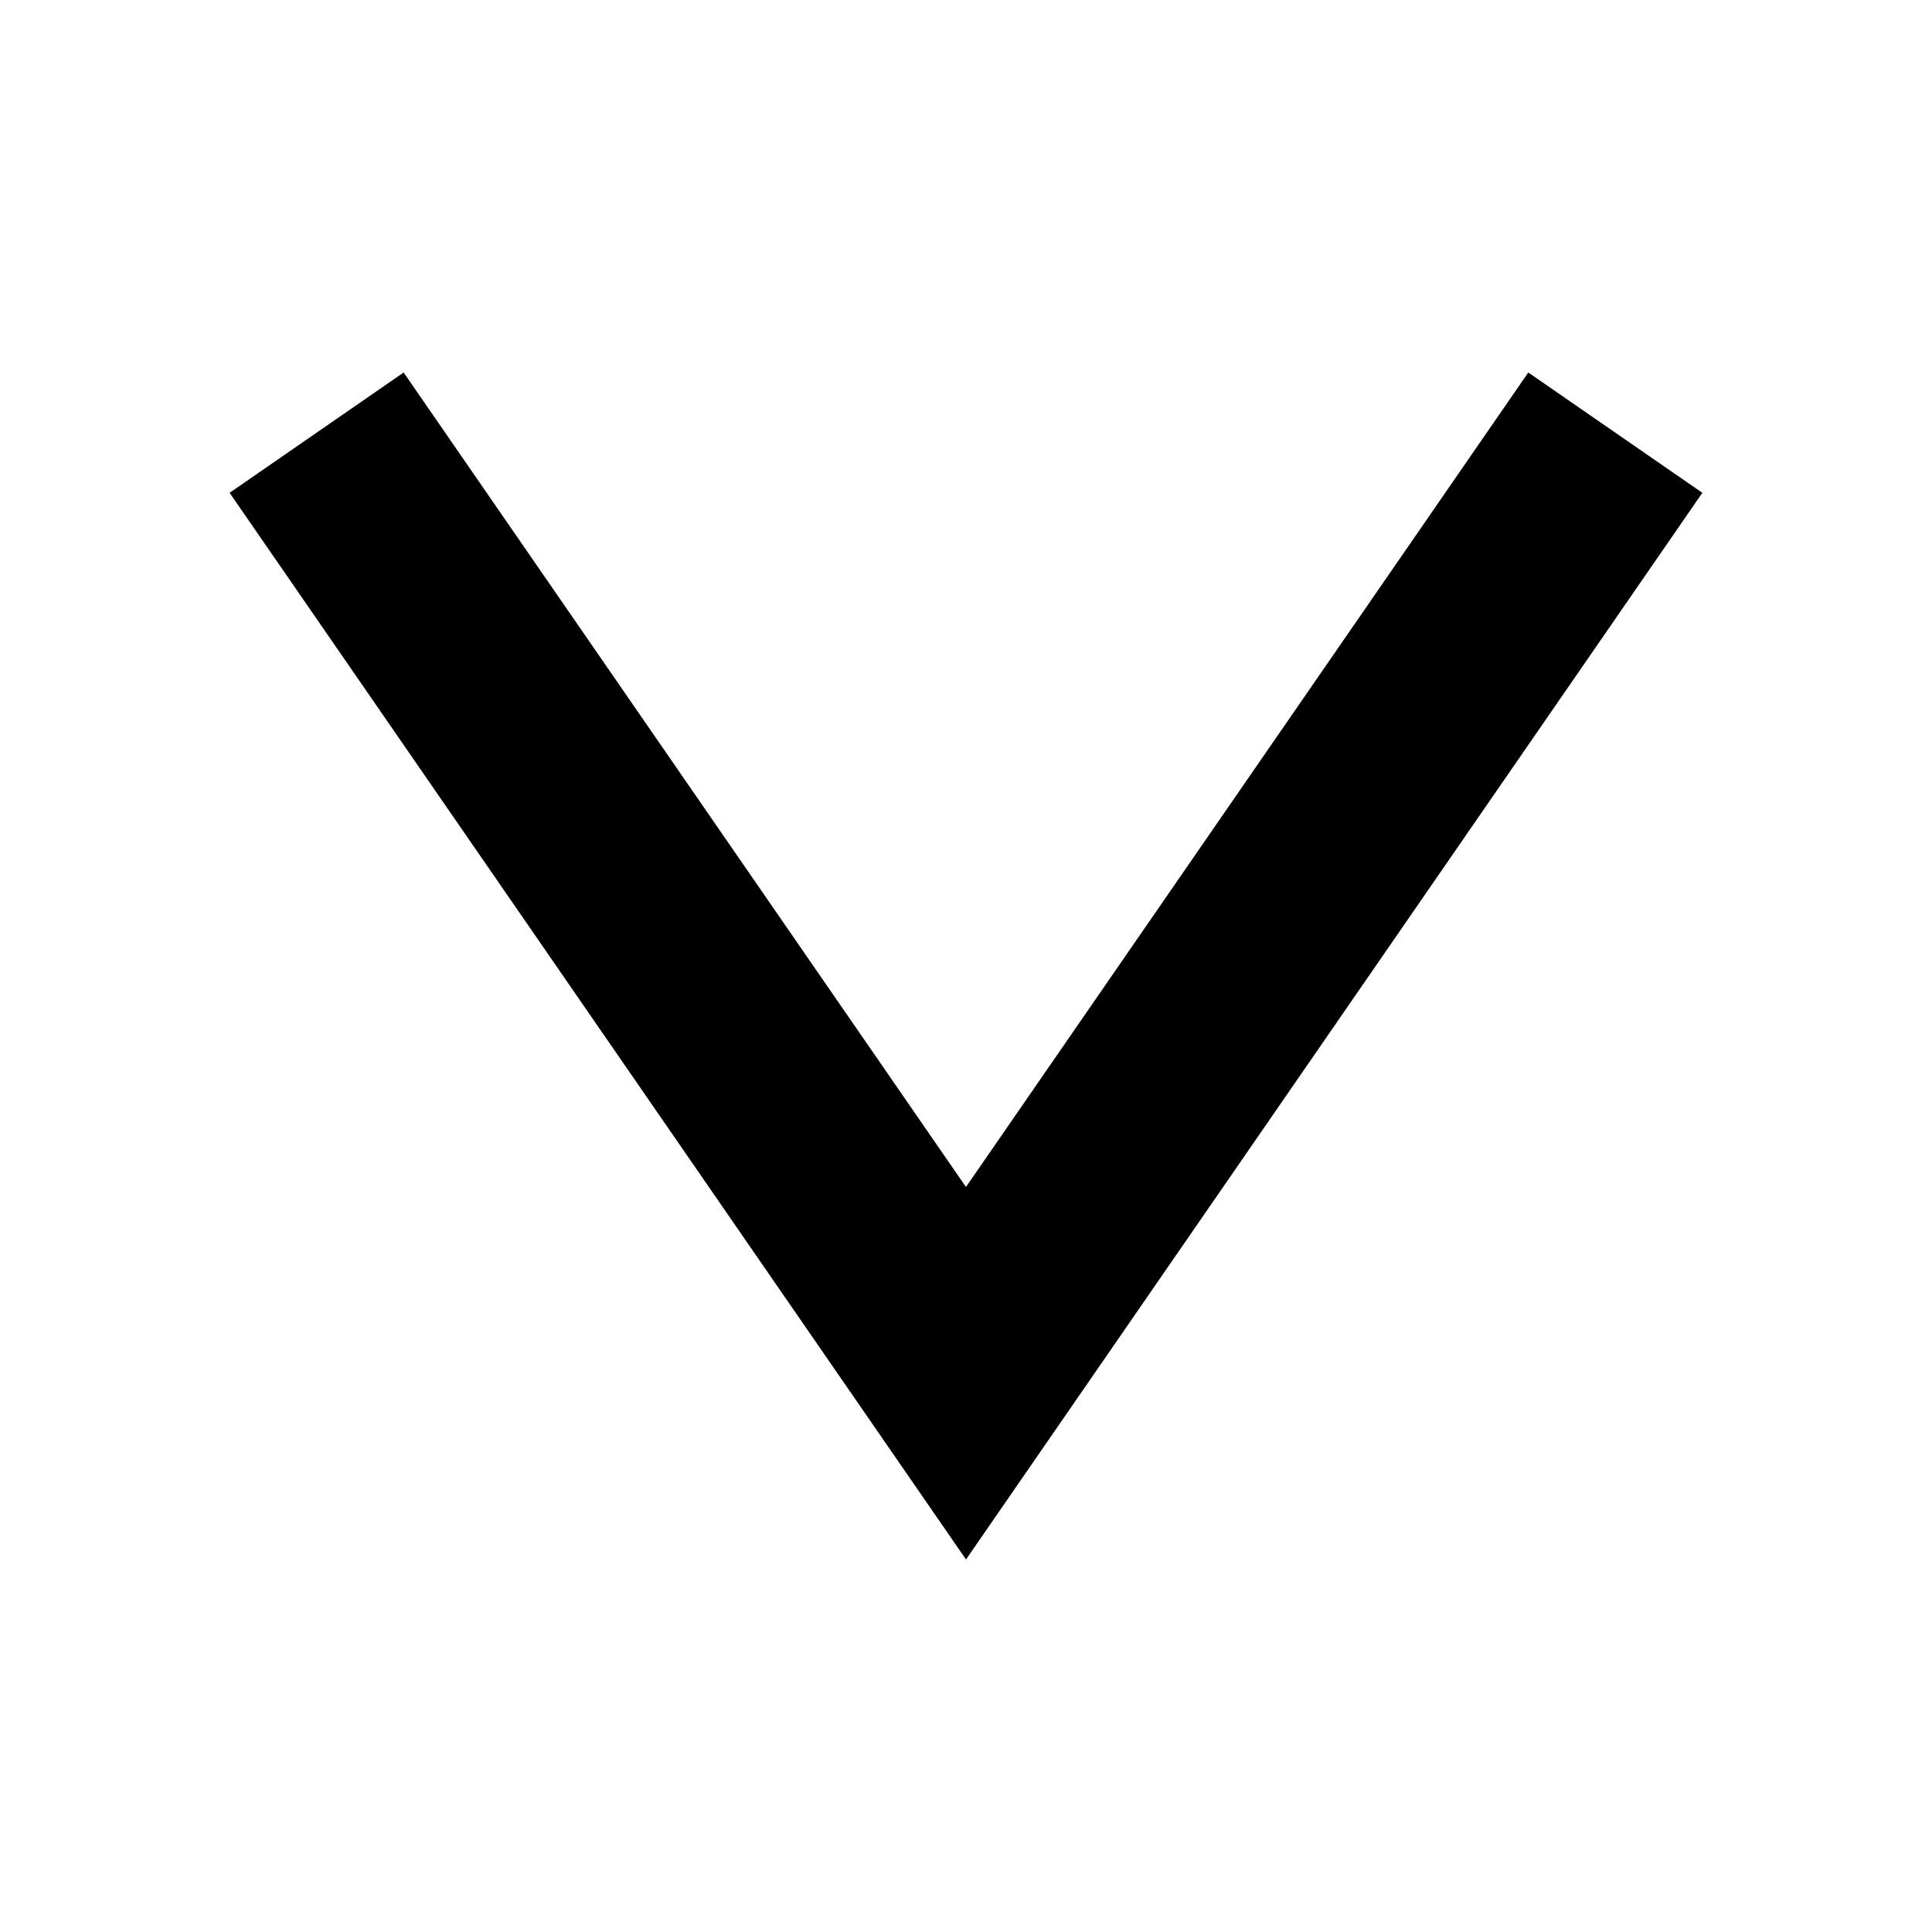 <?xml version="1.0" encoding="UTF-8"?>
<!-- Uploaded to: SVG Repo, www.svgrepo.com, Generator: SVG Repo Mixer Tools -->
<svg fill="#000000" width="800px" height="800px" version="1.1" viewBox="144 144 512 512" xmlns="http://www.w3.org/2000/svg">
 <path d="m204.85 274.6 195.15 282.68 195.14-282.68-46.129-31.883-149.02 215.85-149.02-215.85z"/>
</svg>